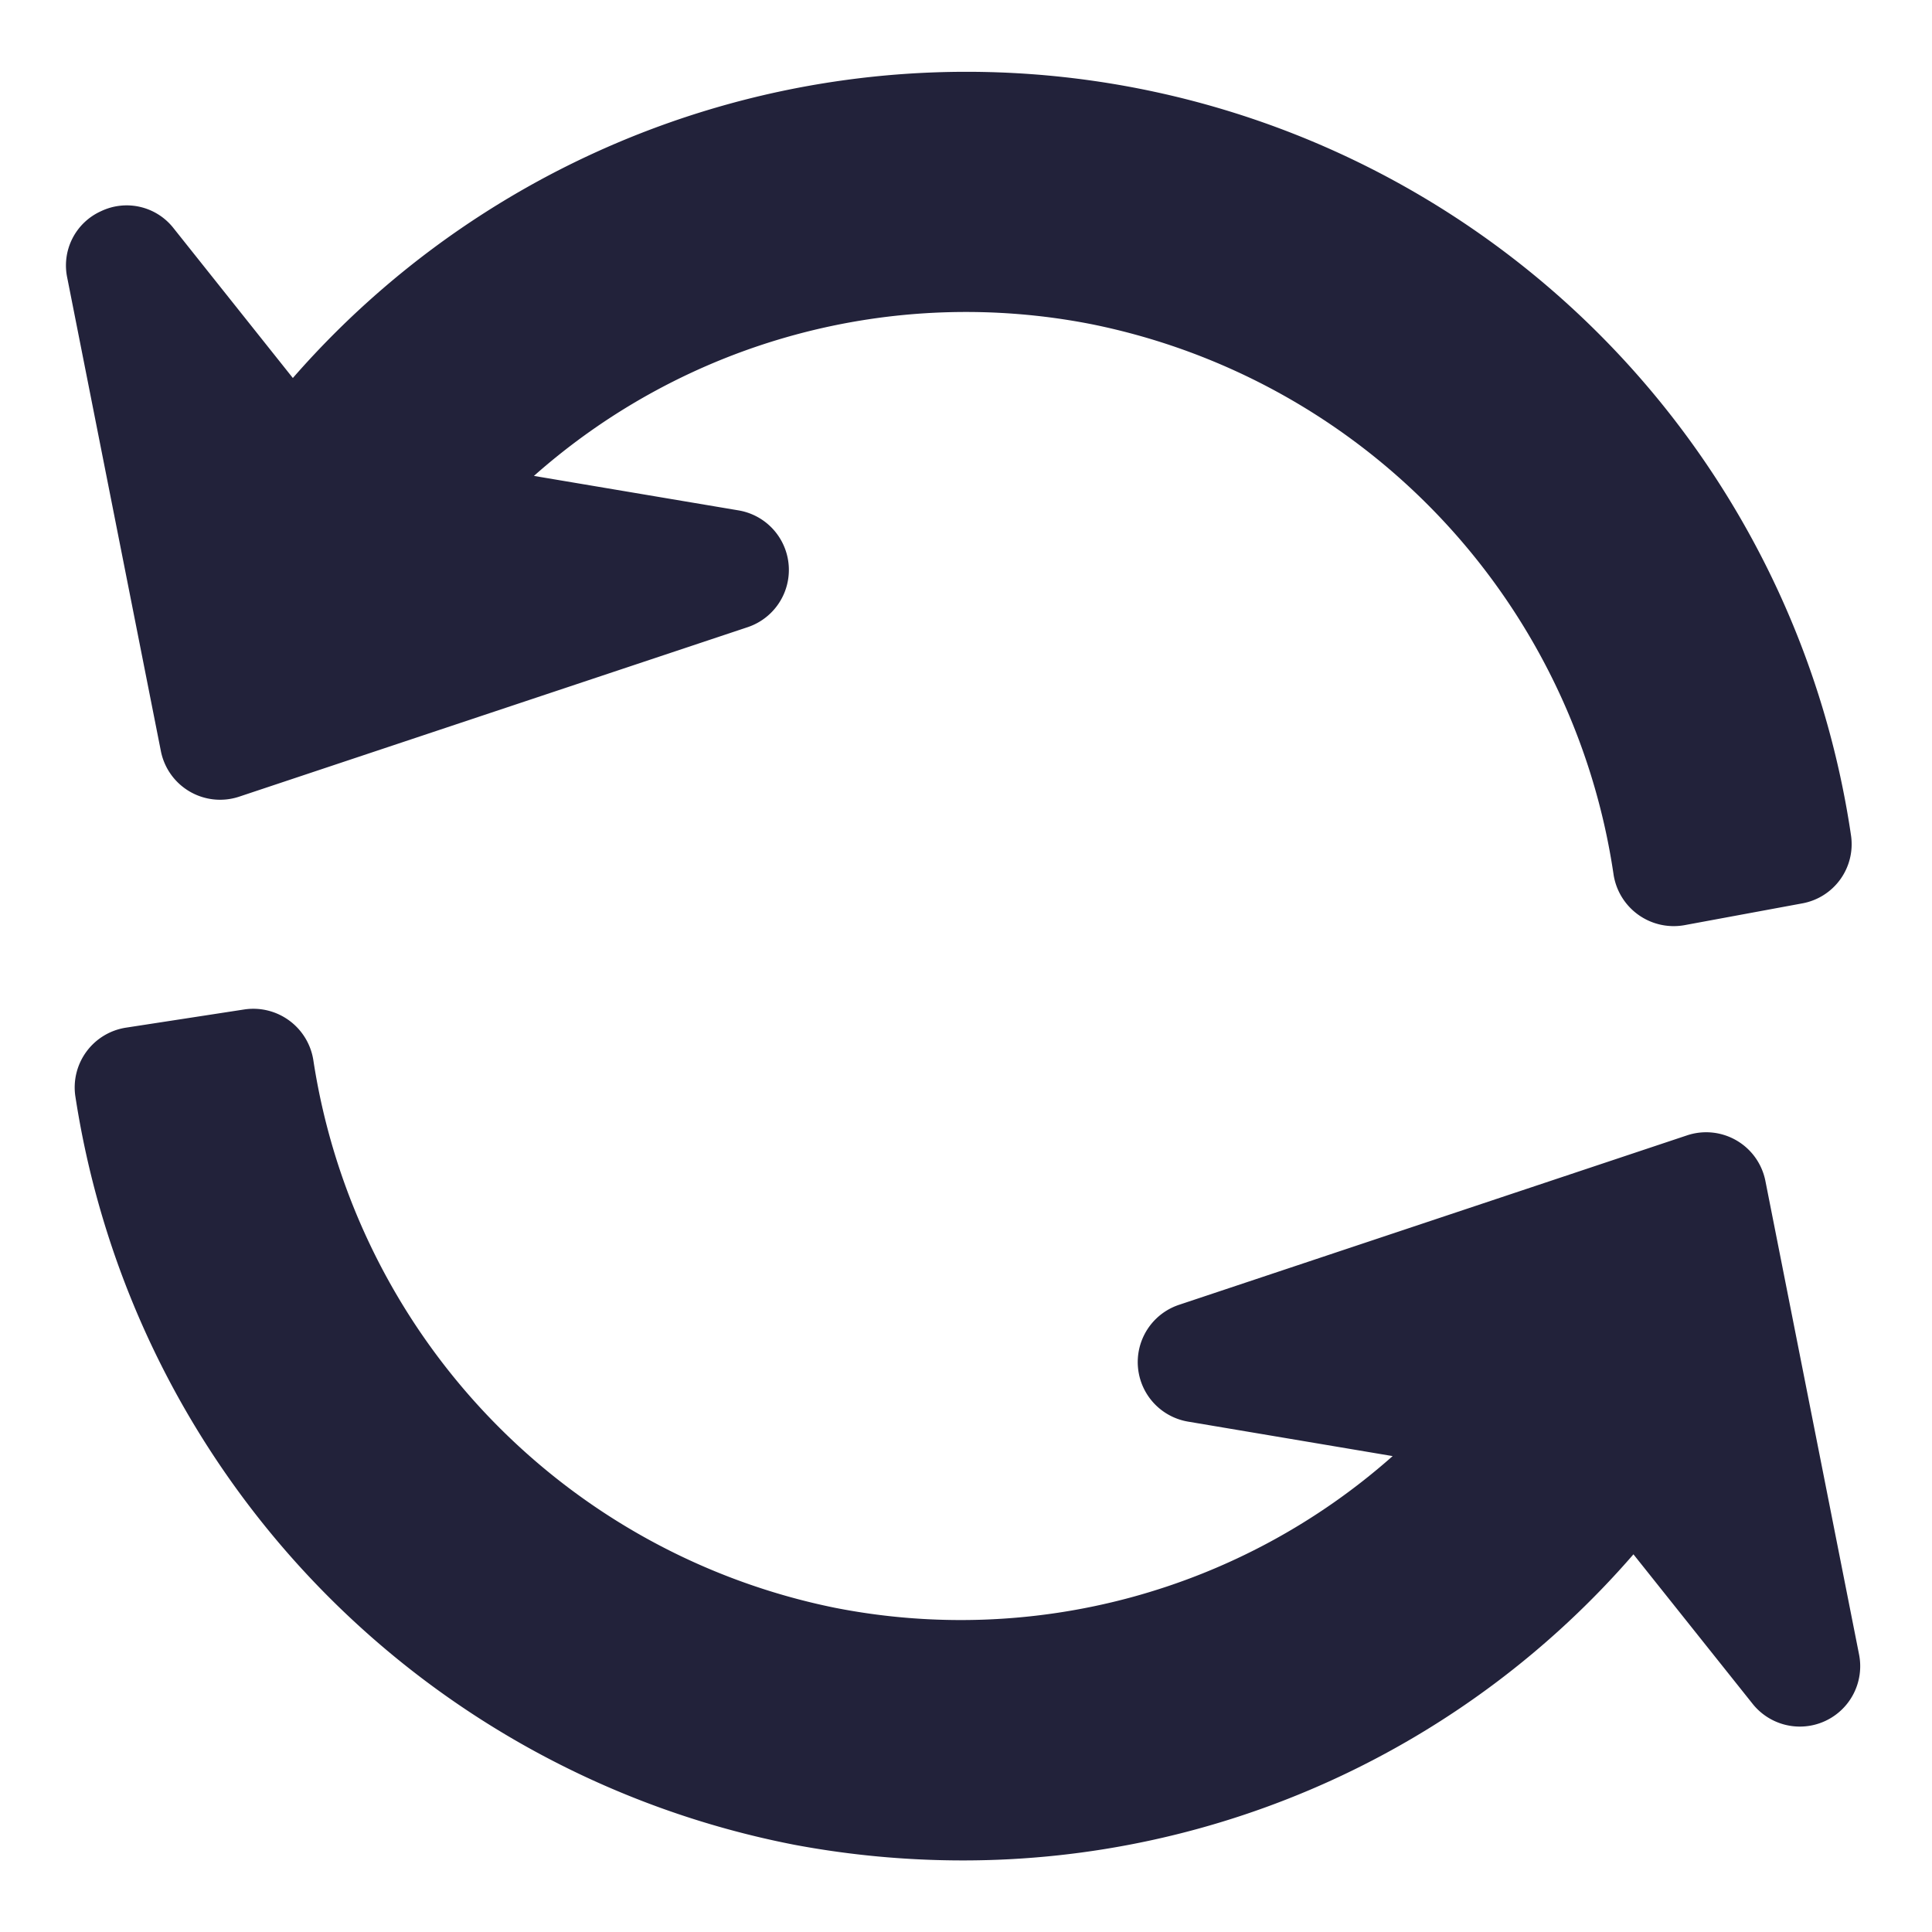 <svg xmlns="http://www.w3.org/2000/svg" version="1.1" xmlns:xlink="http://www.w3.org/1999/xlink" width="512" height="512" x="0" y="0" viewBox="0 0 64 64" style="enable-background:new 0 0 512 512" xml:space="preserve" class=""><g><path d="M5.329 24.88 2.227 9.198a1.97 1.97 0 0 1 1.12-2.202 1.971 1.971 0 0 1 2.406.568l3.948 4.958A29.618 29.618 0 0 1 61.318 27.68a1.993 1.993 0 0 1-1.623 2.247l-3.904.722a2.016 2.016 0 0 1-2.344-1.71 21.852 21.852 0 0 0-17.276-18.197 21.574 21.574 0 0 0-18.484 5.023l6.777 1.142a2 2 0 0 1 .3 3.87L7.924 26.39a2 2 0 0 1-2.595-1.51zm56.255 29.928L58.481 39.12a2 2 0 0 0-2.594-1.51l-16.831 5.614a2 2 0 0 0 .299 3.869l6.778 1.142a21.562 21.562 0 0 1-18.484 5.023 21.88 21.88 0 0 1-17.265-18.111 2.013 2.013 0 0 0-2.282-1.709l-3.926.604a2.004 2.004 0 0 0-1.683 2.253 29.866 29.866 0 0 0 23.834 24.818 30.329 30.329 0 0 0 5.562.516 29.378 29.378 0 0 0 22.221-10.14l3.948 4.953a2 2 0 0 0 3.526-1.634z" fill="#22223a" opacity="1" data-original="#000000" class=""></path></g></svg>